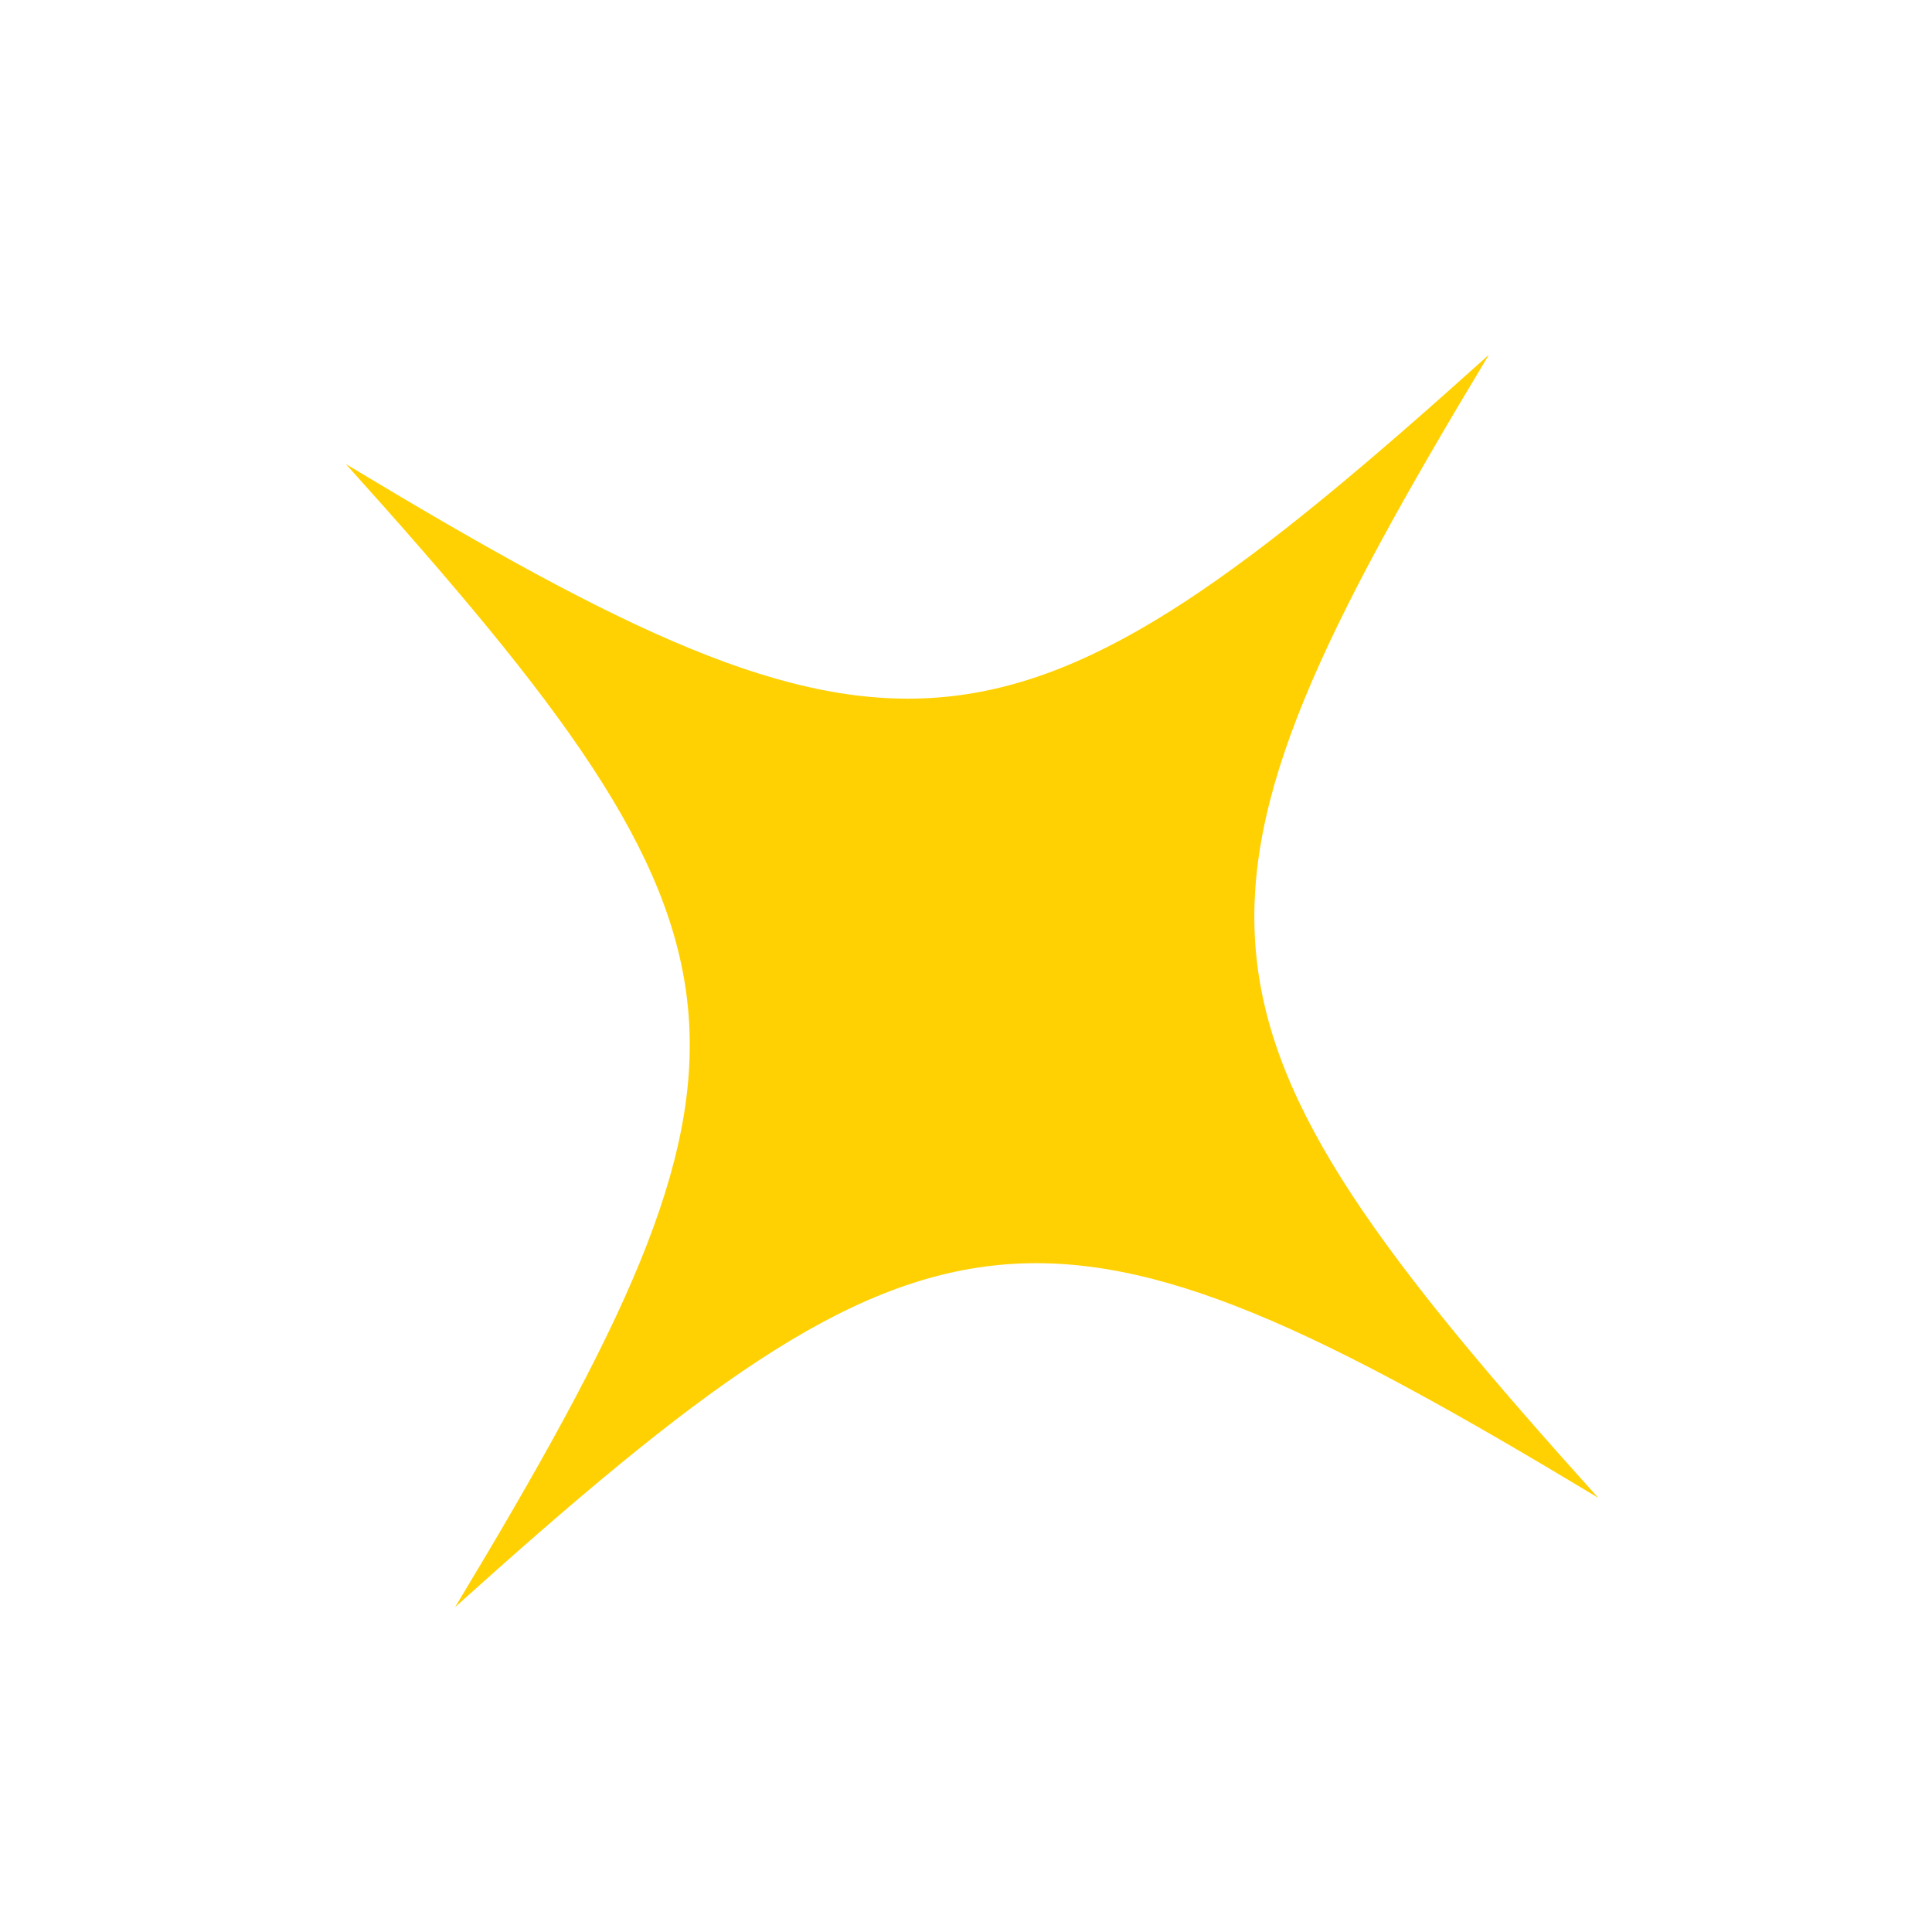 <svg xmlns="http://www.w3.org/2000/svg" width="59.256" height="59.256" viewBox="0 0 59.256 59.256">
  <g id="_Path_" data-name=" Path " transform="matrix(0.946, 0.326, -0.326, 0.946, -509.807, -510.204)">
    <path id="Tracciato_109" data-name="Tracciato 109" d="M709.107,343.525c-19.384-4.144-22.428-2.763-32.036,14.583,4.144-19.384,2.763-22.428-14.583-32.035,19.384,4.144,22.428,2.763,32.035-14.583C690.381,330.876,691.765,333.919,709.107,343.525Z" fill="#ffd103"/>
  </g>
</svg>
